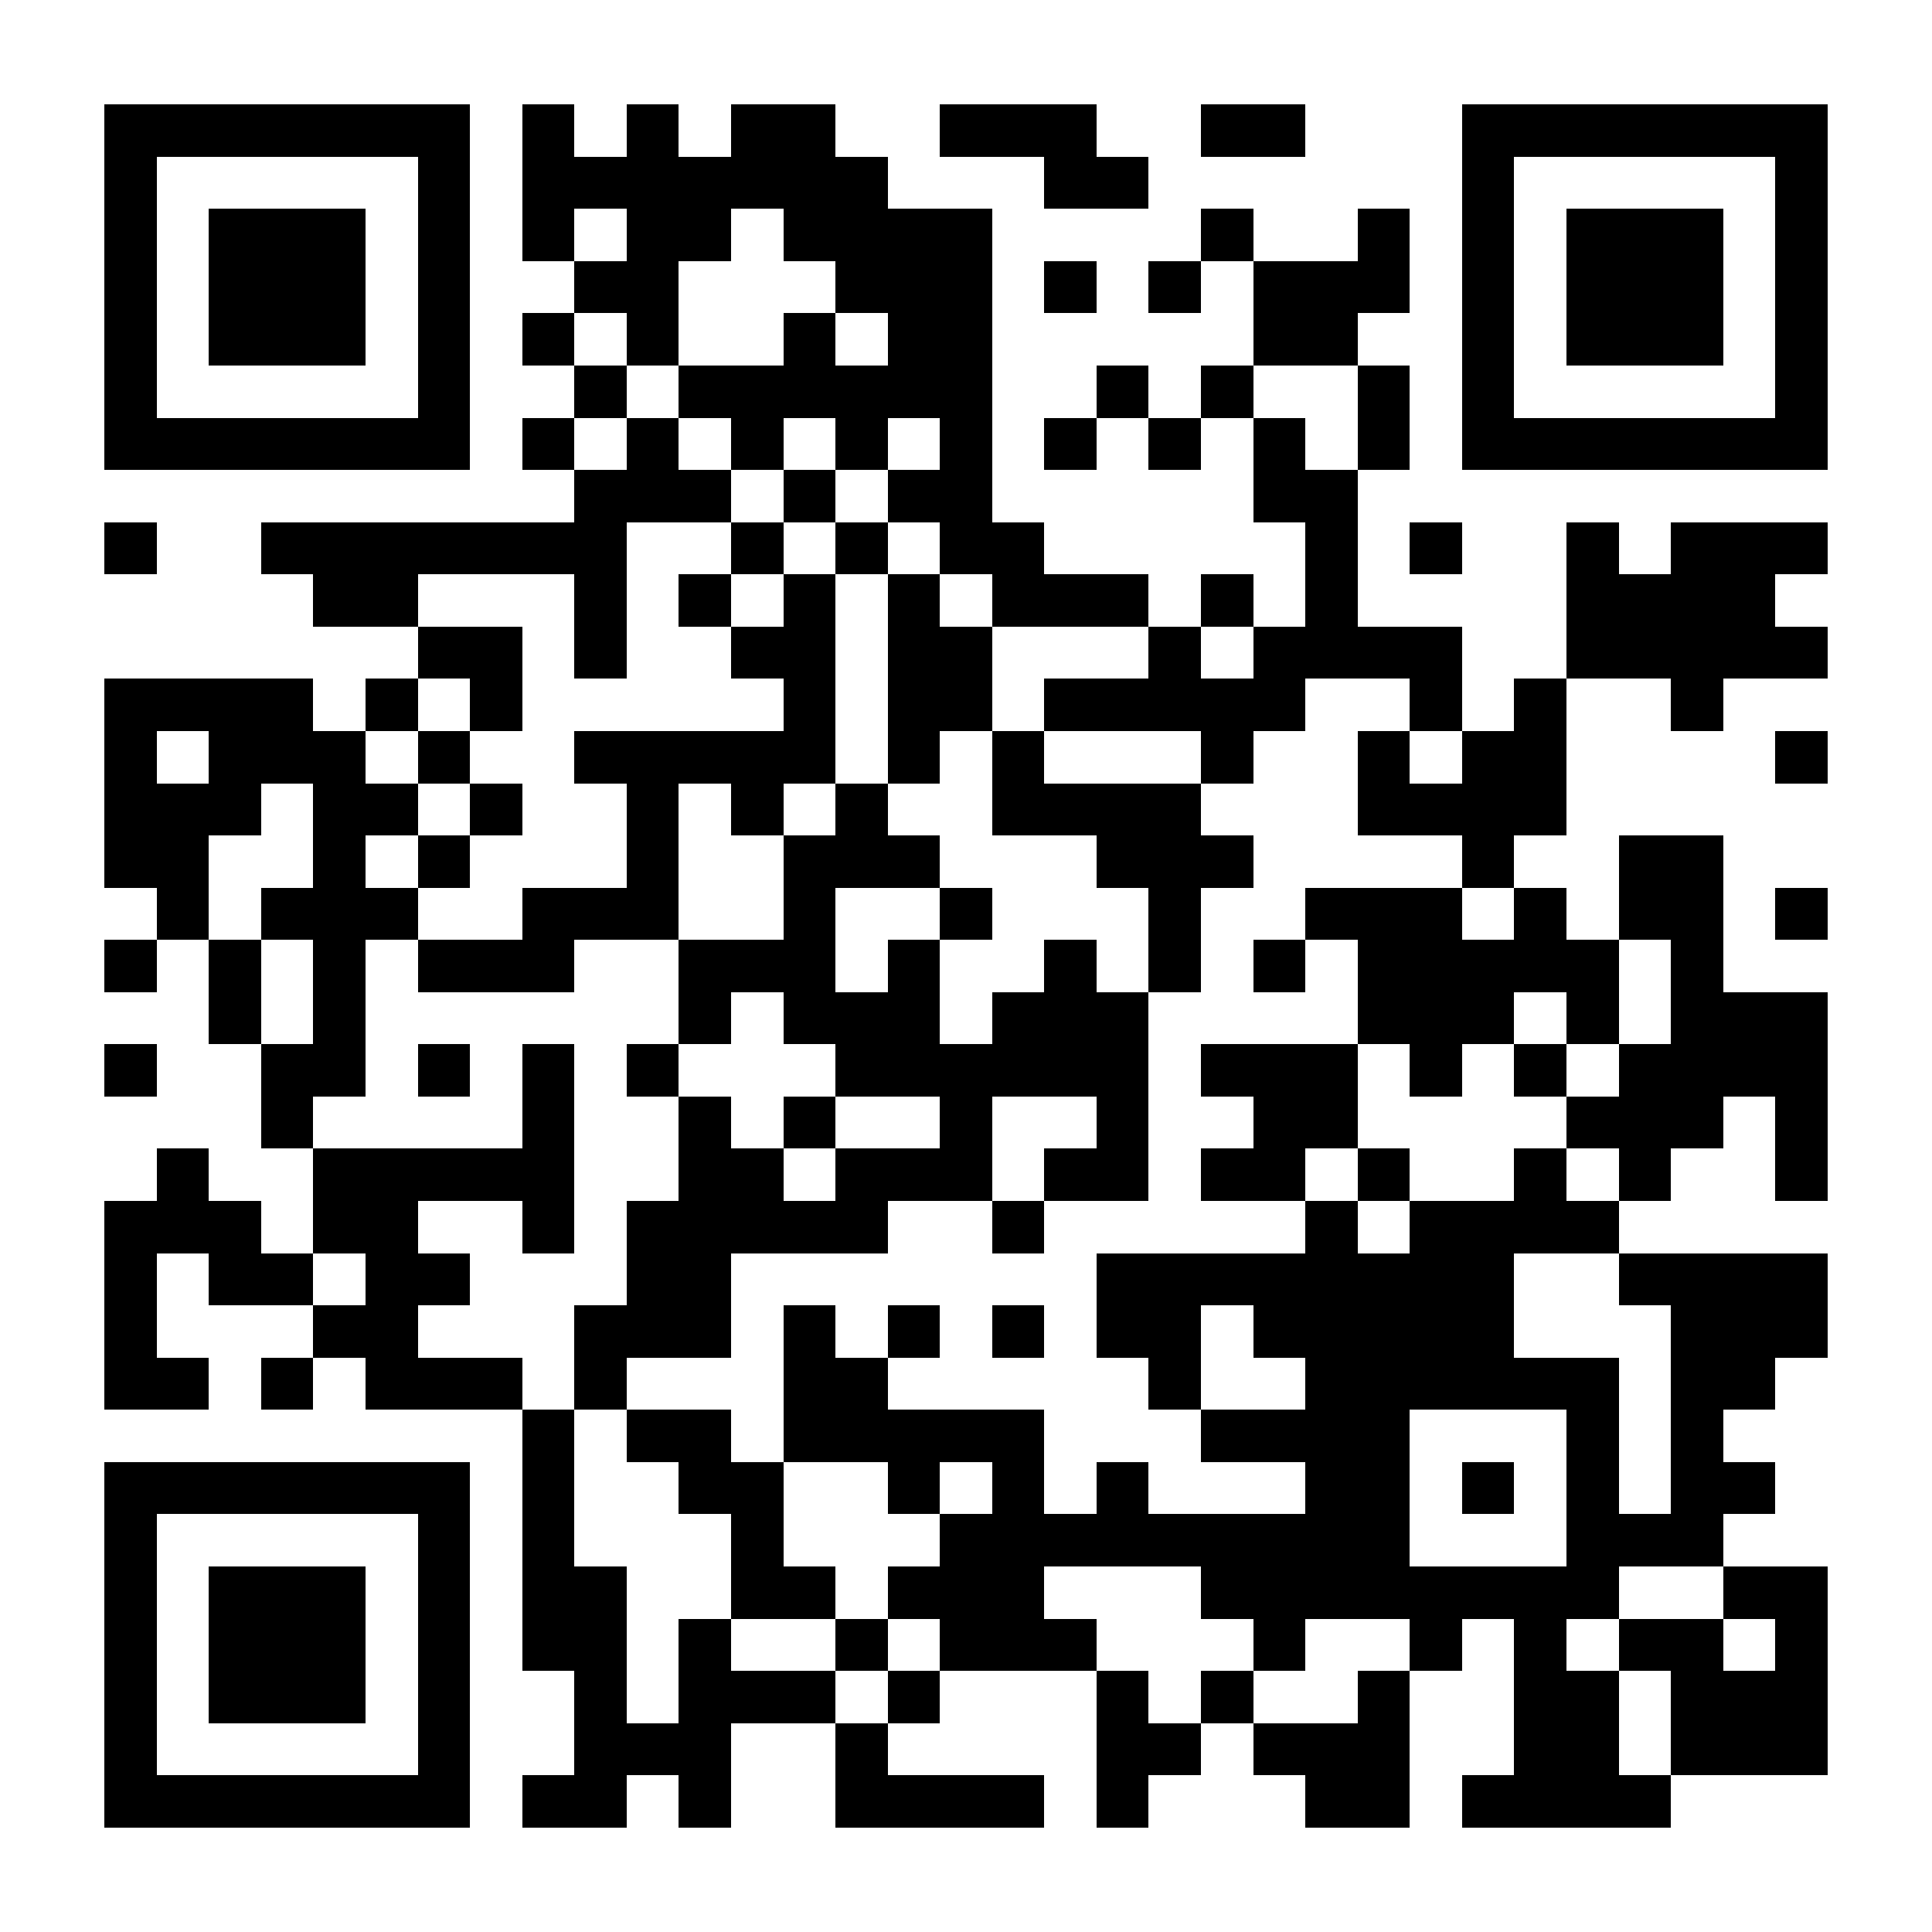 <?xml version="1.0" encoding="UTF-8"?>
<!DOCTYPE svg PUBLIC '-//W3C//DTD SVG 1.0//EN'
          'http://www.w3.org/TR/2001/REC-SVG-20010904/DTD/svg10.dtd'>
<svg fill="#fff" height="37" shape-rendering="crispEdges" style="fill: #fff;" viewBox="0 0 37 37" width="37" xmlns="http://www.w3.org/2000/svg" xmlns:xlink="http://www.w3.org/1999/xlink"
><path d="M0 0h37v37H0z"
  /><path d="M2 2.5h7m1 0h1m1 0h1m1 0h2m2 0h3m2 0h2m3 0h7M2 3.5h1m5 0h1m1 0h7m3 0h2m6 0h1m5 0h1M2 4.5h1m1 0h3m1 0h1m1 0h1m1 0h2m1 0h4m4 0h1m2 0h1m1 0h1m1 0h3m1 0h1M2 5.5h1m1 0h3m1 0h1m2 0h2m3 0h3m1 0h1m1 0h1m1 0h3m1 0h1m1 0h3m1 0h1M2 6.5h1m1 0h3m1 0h1m1 0h1m1 0h1m2 0h1m1 0h2m5 0h2m2 0h1m1 0h3m1 0h1M2 7.5h1m5 0h1m2 0h1m1 0h6m2 0h1m1 0h1m2 0h1m1 0h1m5 0h1M2 8.5h7m1 0h1m1 0h1m1 0h1m1 0h1m1 0h1m1 0h1m1 0h1m1 0h1m1 0h1m1 0h7M11 9.5h3m1 0h1m1 0h2m5 0h2M2 10.5h1m2 0h7m2 0h1m1 0h1m1 0h2m5 0h1m1 0h1m2 0h1m1 0h3M6 11.5h2m3 0h1m1 0h1m1 0h1m1 0h1m1 0h3m1 0h1m1 0h1m4 0h4M8 12.5h2m1 0h1m2 0h2m1 0h2m3 0h1m1 0h4m2 0h5M2 13.5h4m1 0h1m1 0h1m5 0h1m1 0h2m1 0h5m2 0h1m1 0h1m2 0h1M2 14.5h1m1 0h3m1 0h1m2 0h5m1 0h1m1 0h1m3 0h1m2 0h1m1 0h2m4 0h1M2 15.5h3m1 0h2m1 0h1m2 0h1m1 0h1m1 0h1m2 0h4m3 0h4M2 16.5h2m2 0h1m1 0h1m3 0h1m2 0h3m3 0h3m4 0h1m2 0h2M3 17.5h1m1 0h3m2 0h3m2 0h1m2 0h1m3 0h1m2 0h3m1 0h1m1 0h2m1 0h1M2 18.5h1m1 0h1m1 0h1m1 0h3m2 0h3m1 0h1m2 0h1m1 0h1m1 0h1m1 0h5m1 0h1M4 19.5h1m1 0h1m6 0h1m1 0h3m1 0h3m4 0h3m1 0h1m1 0h3M2 20.5h1m2 0h2m1 0h1m1 0h1m1 0h1m3 0h6m1 0h3m1 0h1m1 0h1m1 0h4M5 21.5h1m4 0h1m2 0h1m1 0h1m2 0h1m2 0h1m2 0h2m4 0h3m1 0h1M3 22.5h1m2 0h5m2 0h2m1 0h3m1 0h2m1 0h2m1 0h1m2 0h1m1 0h1m2 0h1M2 23.5h3m1 0h2m2 0h1m1 0h5m2 0h1m5 0h1m1 0h4M2 24.5h1m1 0h2m1 0h2m3 0h2m7 0h8m2 0h4M2 25.5h1m3 0h2m3 0h3m1 0h1m1 0h1m1 0h1m1 0h2m1 0h5m3 0h3M2 26.5h2m1 0h1m1 0h3m1 0h1m3 0h2m5 0h1m2 0h6m1 0h2M10 27.5h1m1 0h2m1 0h5m3 0h4m3 0h1m1 0h1M2 28.5h7m1 0h1m2 0h2m2 0h1m1 0h1m1 0h1m3 0h2m1 0h1m1 0h1m1 0h2M2 29.5h1m5 0h1m1 0h1m3 0h1m3 0h9m3 0h3M2 30.5h1m1 0h3m1 0h1m1 0h2m2 0h2m1 0h3m3 0h8m2 0h2M2 31.5h1m1 0h3m1 0h1m1 0h2m1 0h1m2 0h1m1 0h3m3 0h1m2 0h1m1 0h1m1 0h2m1 0h1M2 32.5h1m1 0h3m1 0h1m2 0h1m1 0h3m1 0h1m3 0h1m1 0h1m2 0h1m2 0h2m1 0h3M2 33.5h1m5 0h1m2 0h3m2 0h1m4 0h2m1 0h3m2 0h2m1 0h3M2 34.5h7m1 0h2m1 0h1m2 0h4m1 0h1m3 0h2m1 0h4" stroke="#000"
/></svg
>
